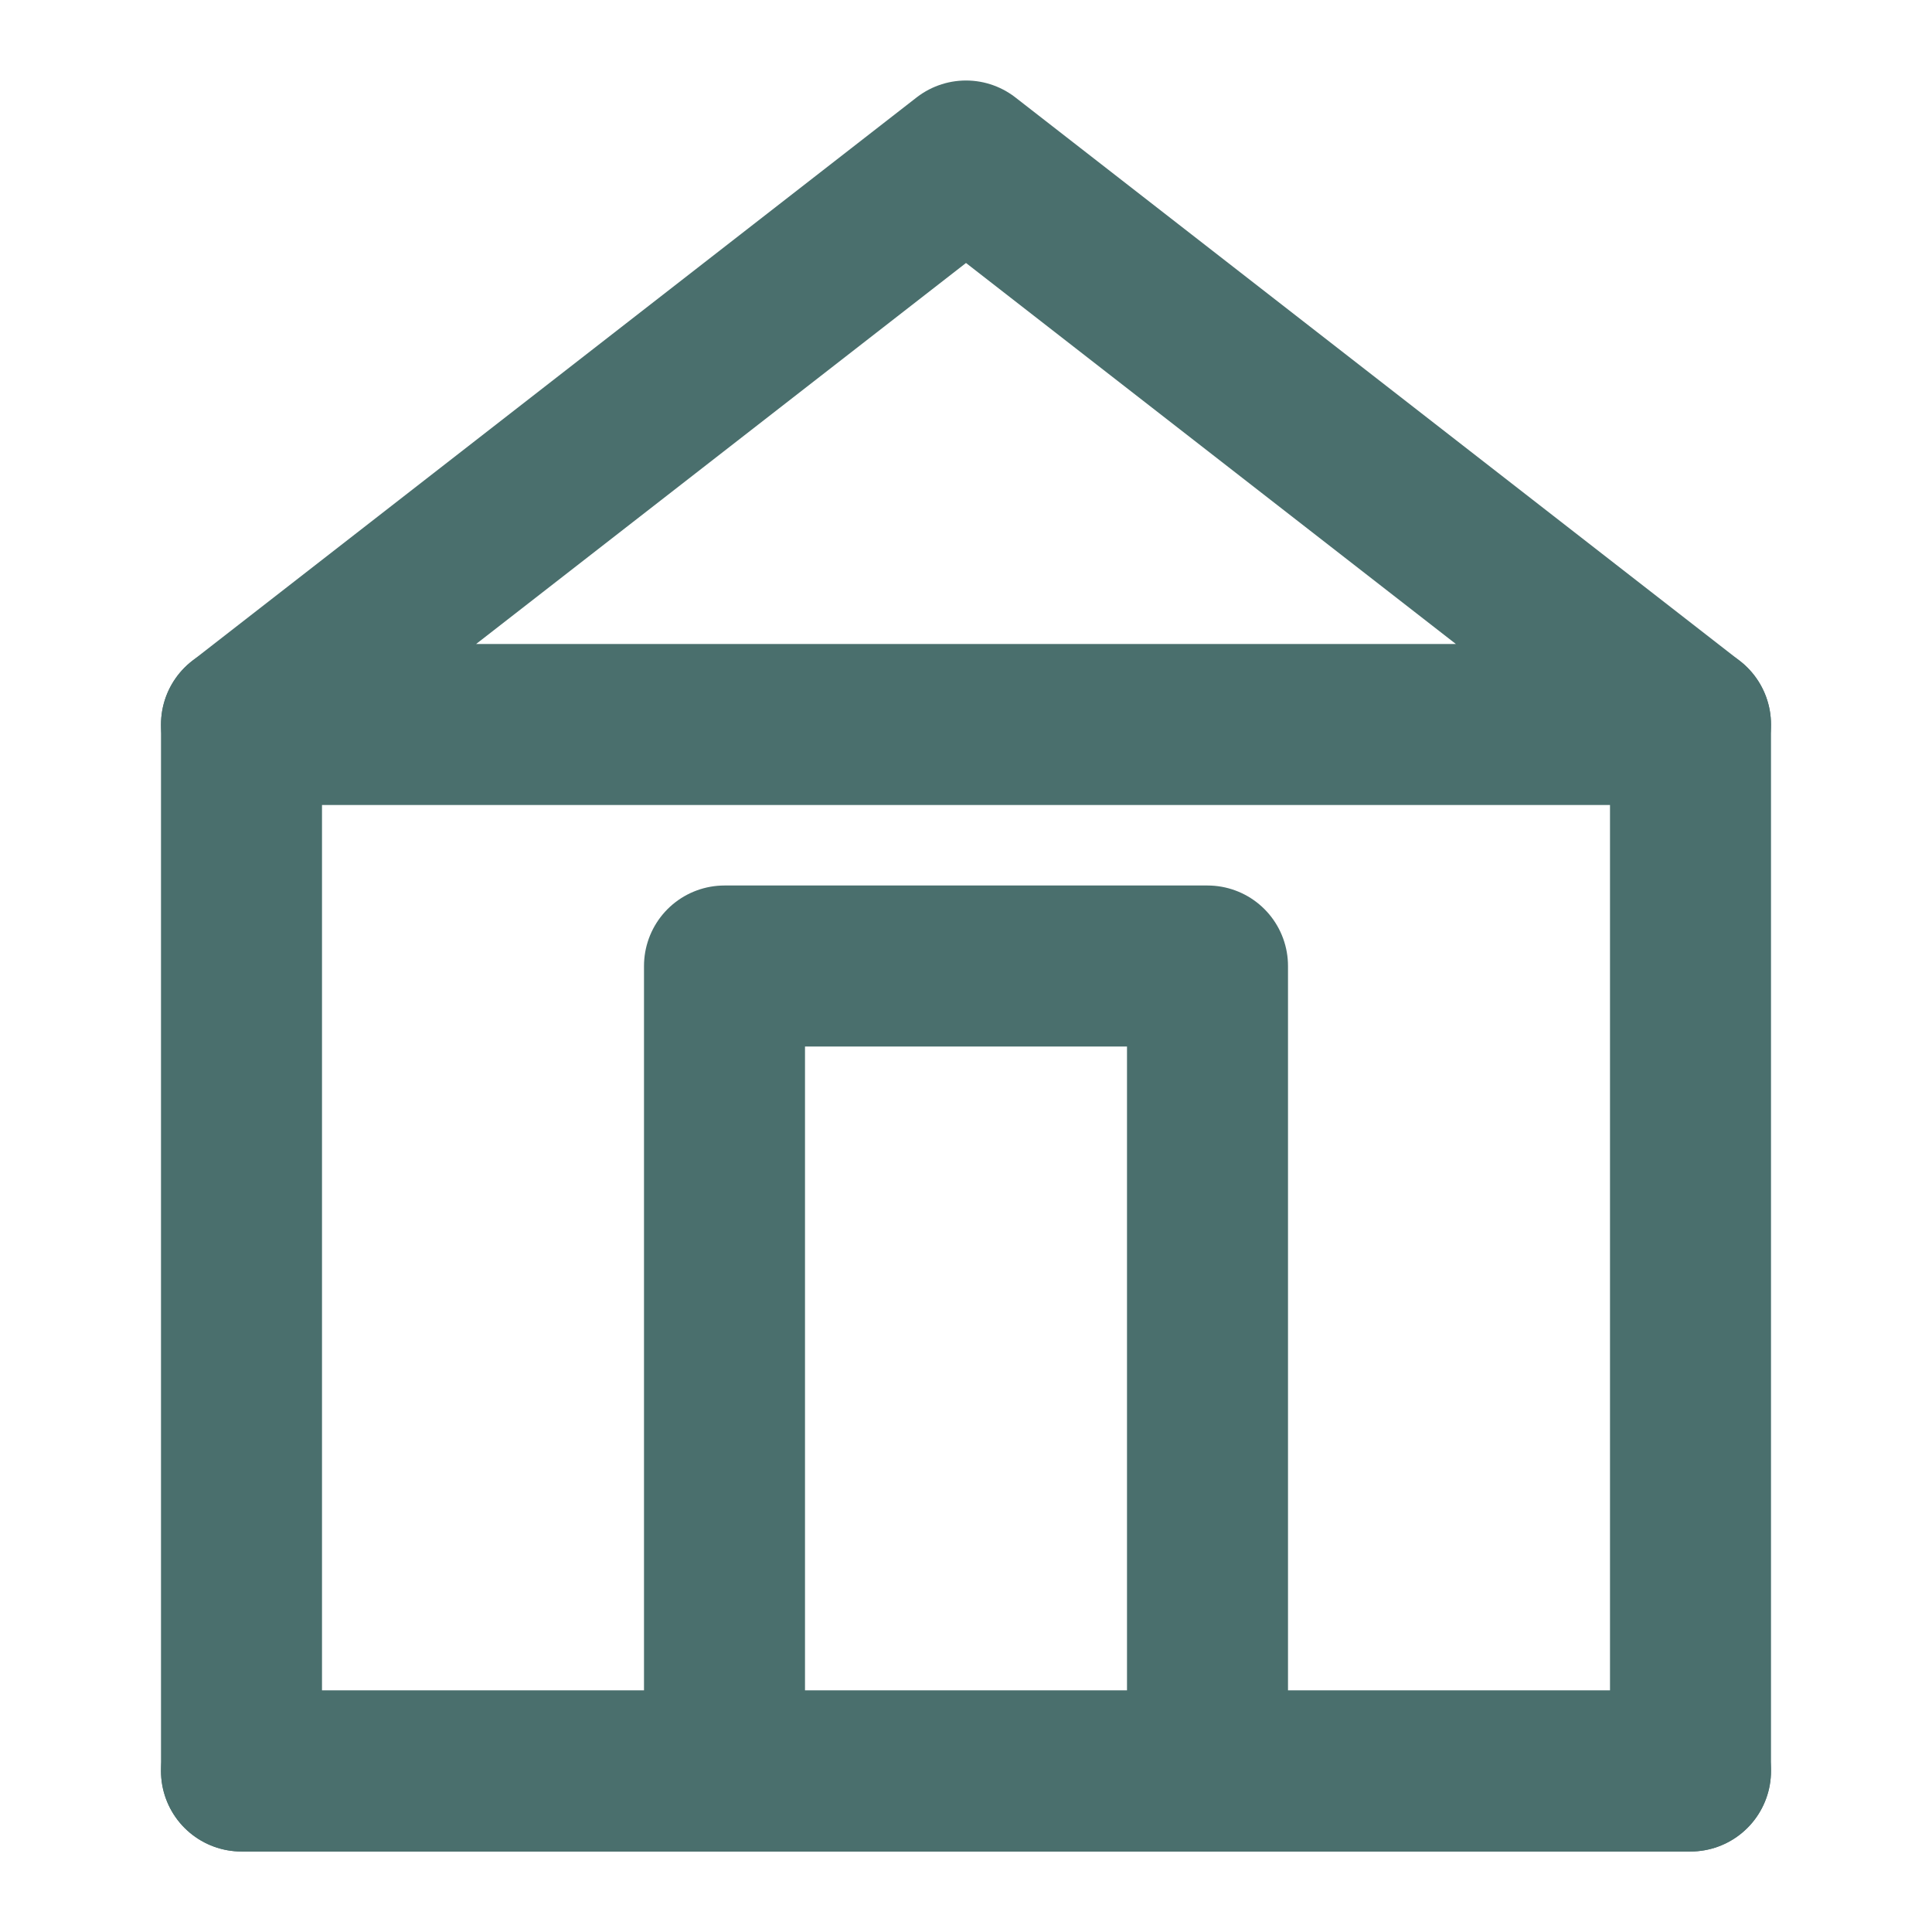 <svg xmlns="http://www.w3.org/2000/svg" width="24" height="24" viewBox="0 0 24 24" fill="none" stroke="#4A6F6D" stroke-width="2" stroke-linecap="round" stroke-linejoin="round">
  <path d="M12 2L3 9h18l-9-7z"/>
  <path d="M9 22V12h6v10"/>
  <path d="M3 9v13h18V9"/>
  <path d="M3 22h18"/>
</svg>